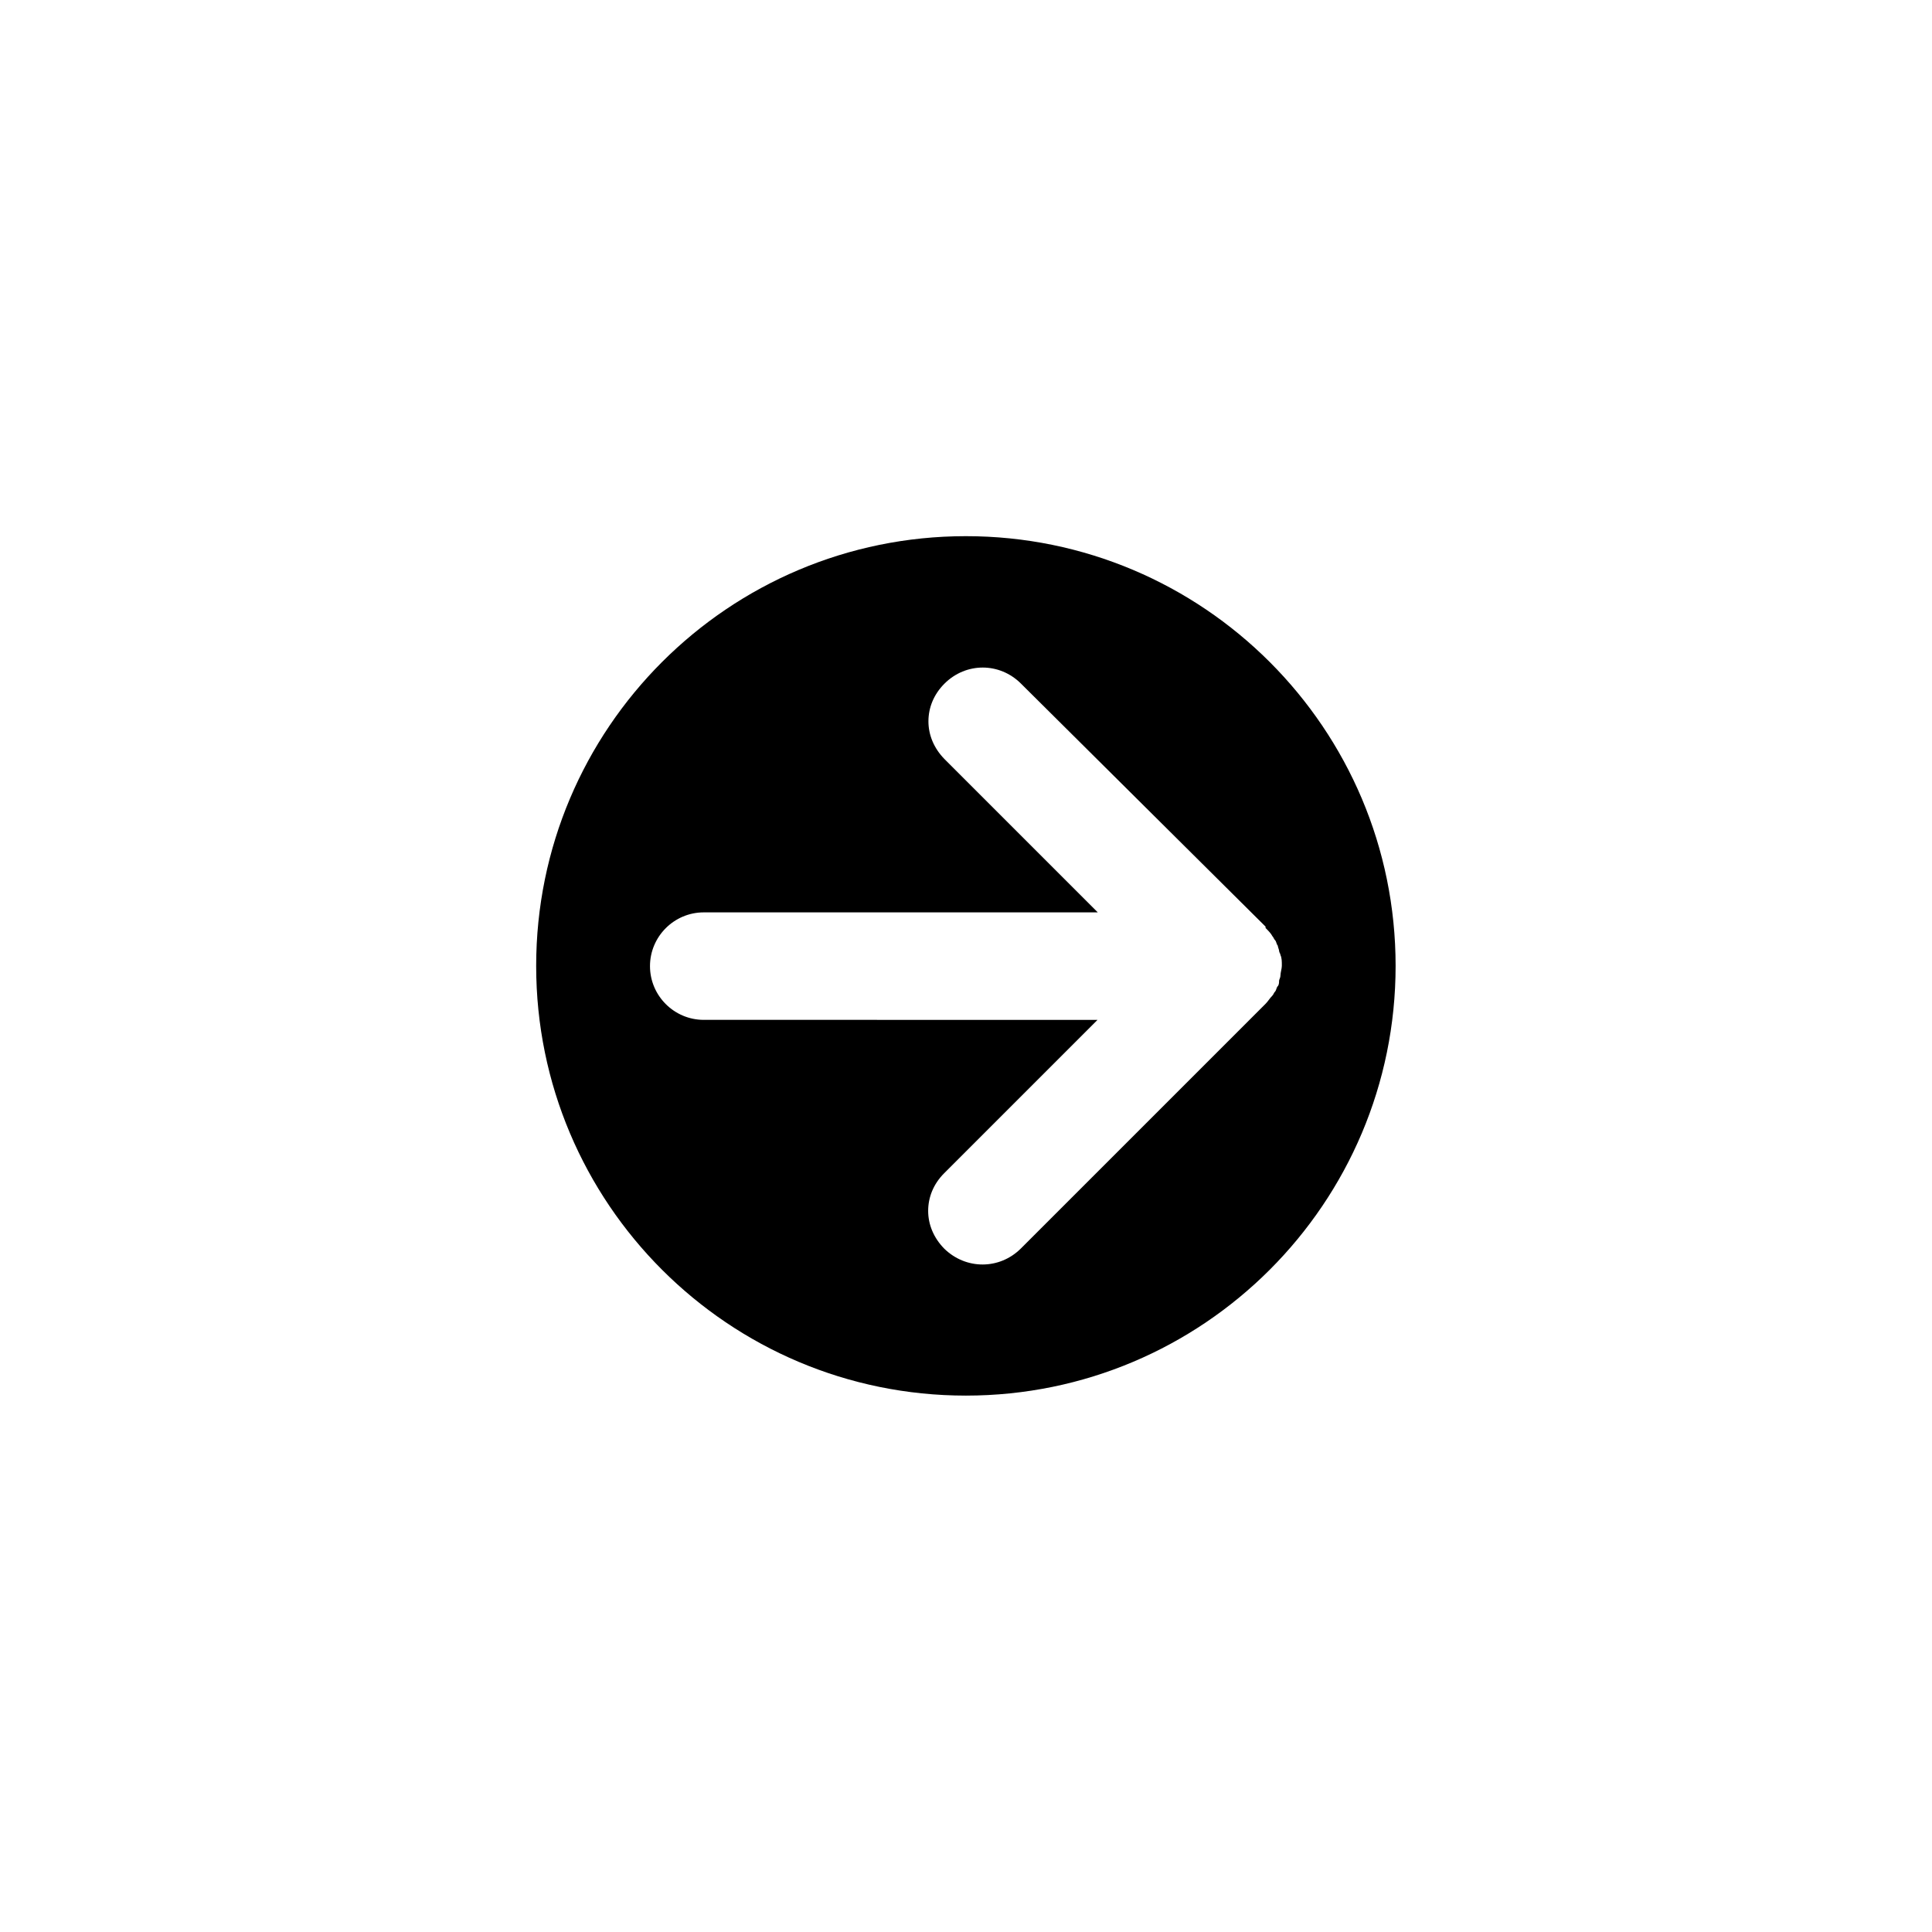 <?xml version="1.0" encoding="UTF-8"?>
<!-- The Best Svg Icon site in the world: iconSvg.co, Visit us! https://iconsvg.co -->
<svg fill="#000000" width="800px" height="800px" version="1.1" viewBox="144 144 512 512" xmlns="http://www.w3.org/2000/svg">
 <path d="m399.97 286.09c-62.895 0-113.88 50.984-113.88 113.88s50.984 113.88 113.88 113.88 113.88-50.984 113.88-113.88-50.984-113.88-113.88-113.88zm83.359 116.39c0 0.719-0.359 1.078-0.359 1.438s0 1.078-0.359 1.438-0.359 1.078-0.719 1.438-0.359 0.719-0.719 1.078c-0.719 0.719-1.078 1.438-1.797 2.156l-64.805 64.805c-5.684 5.684-14.602 5.684-20.348 0.059-2.812-2.871-4.25-6.402-4.25-9.992 0-3.59 1.375-7.121 4.25-9.992l40.633-40.633-104.36-0.004c-7.84 0-14.242-6.402-14.242-14.242s6.402-14.242 14.242-14.242h104.43l-40.633-40.633c-2.812-2.871-4.25-6.402-4.25-9.992s1.375-7.121 4.25-9.992c5.684-5.684 14.602-5.684 20.285 0l64.809 64.391v0.359c0.719 0.719 1.438 1.438 1.797 2.156 0.359 0.359 0.359 0.719 0.719 1.078s0.359 1.078 0.719 1.438c0 0.359 0.359 1.078 0.359 1.438s0.359 0.719 0.359 1.078c0.359 0.719 0.359 1.797 0.359 2.512v0.359c-0.004 0.711-0.363 1.789-0.363 2.504z"/>
</svg>